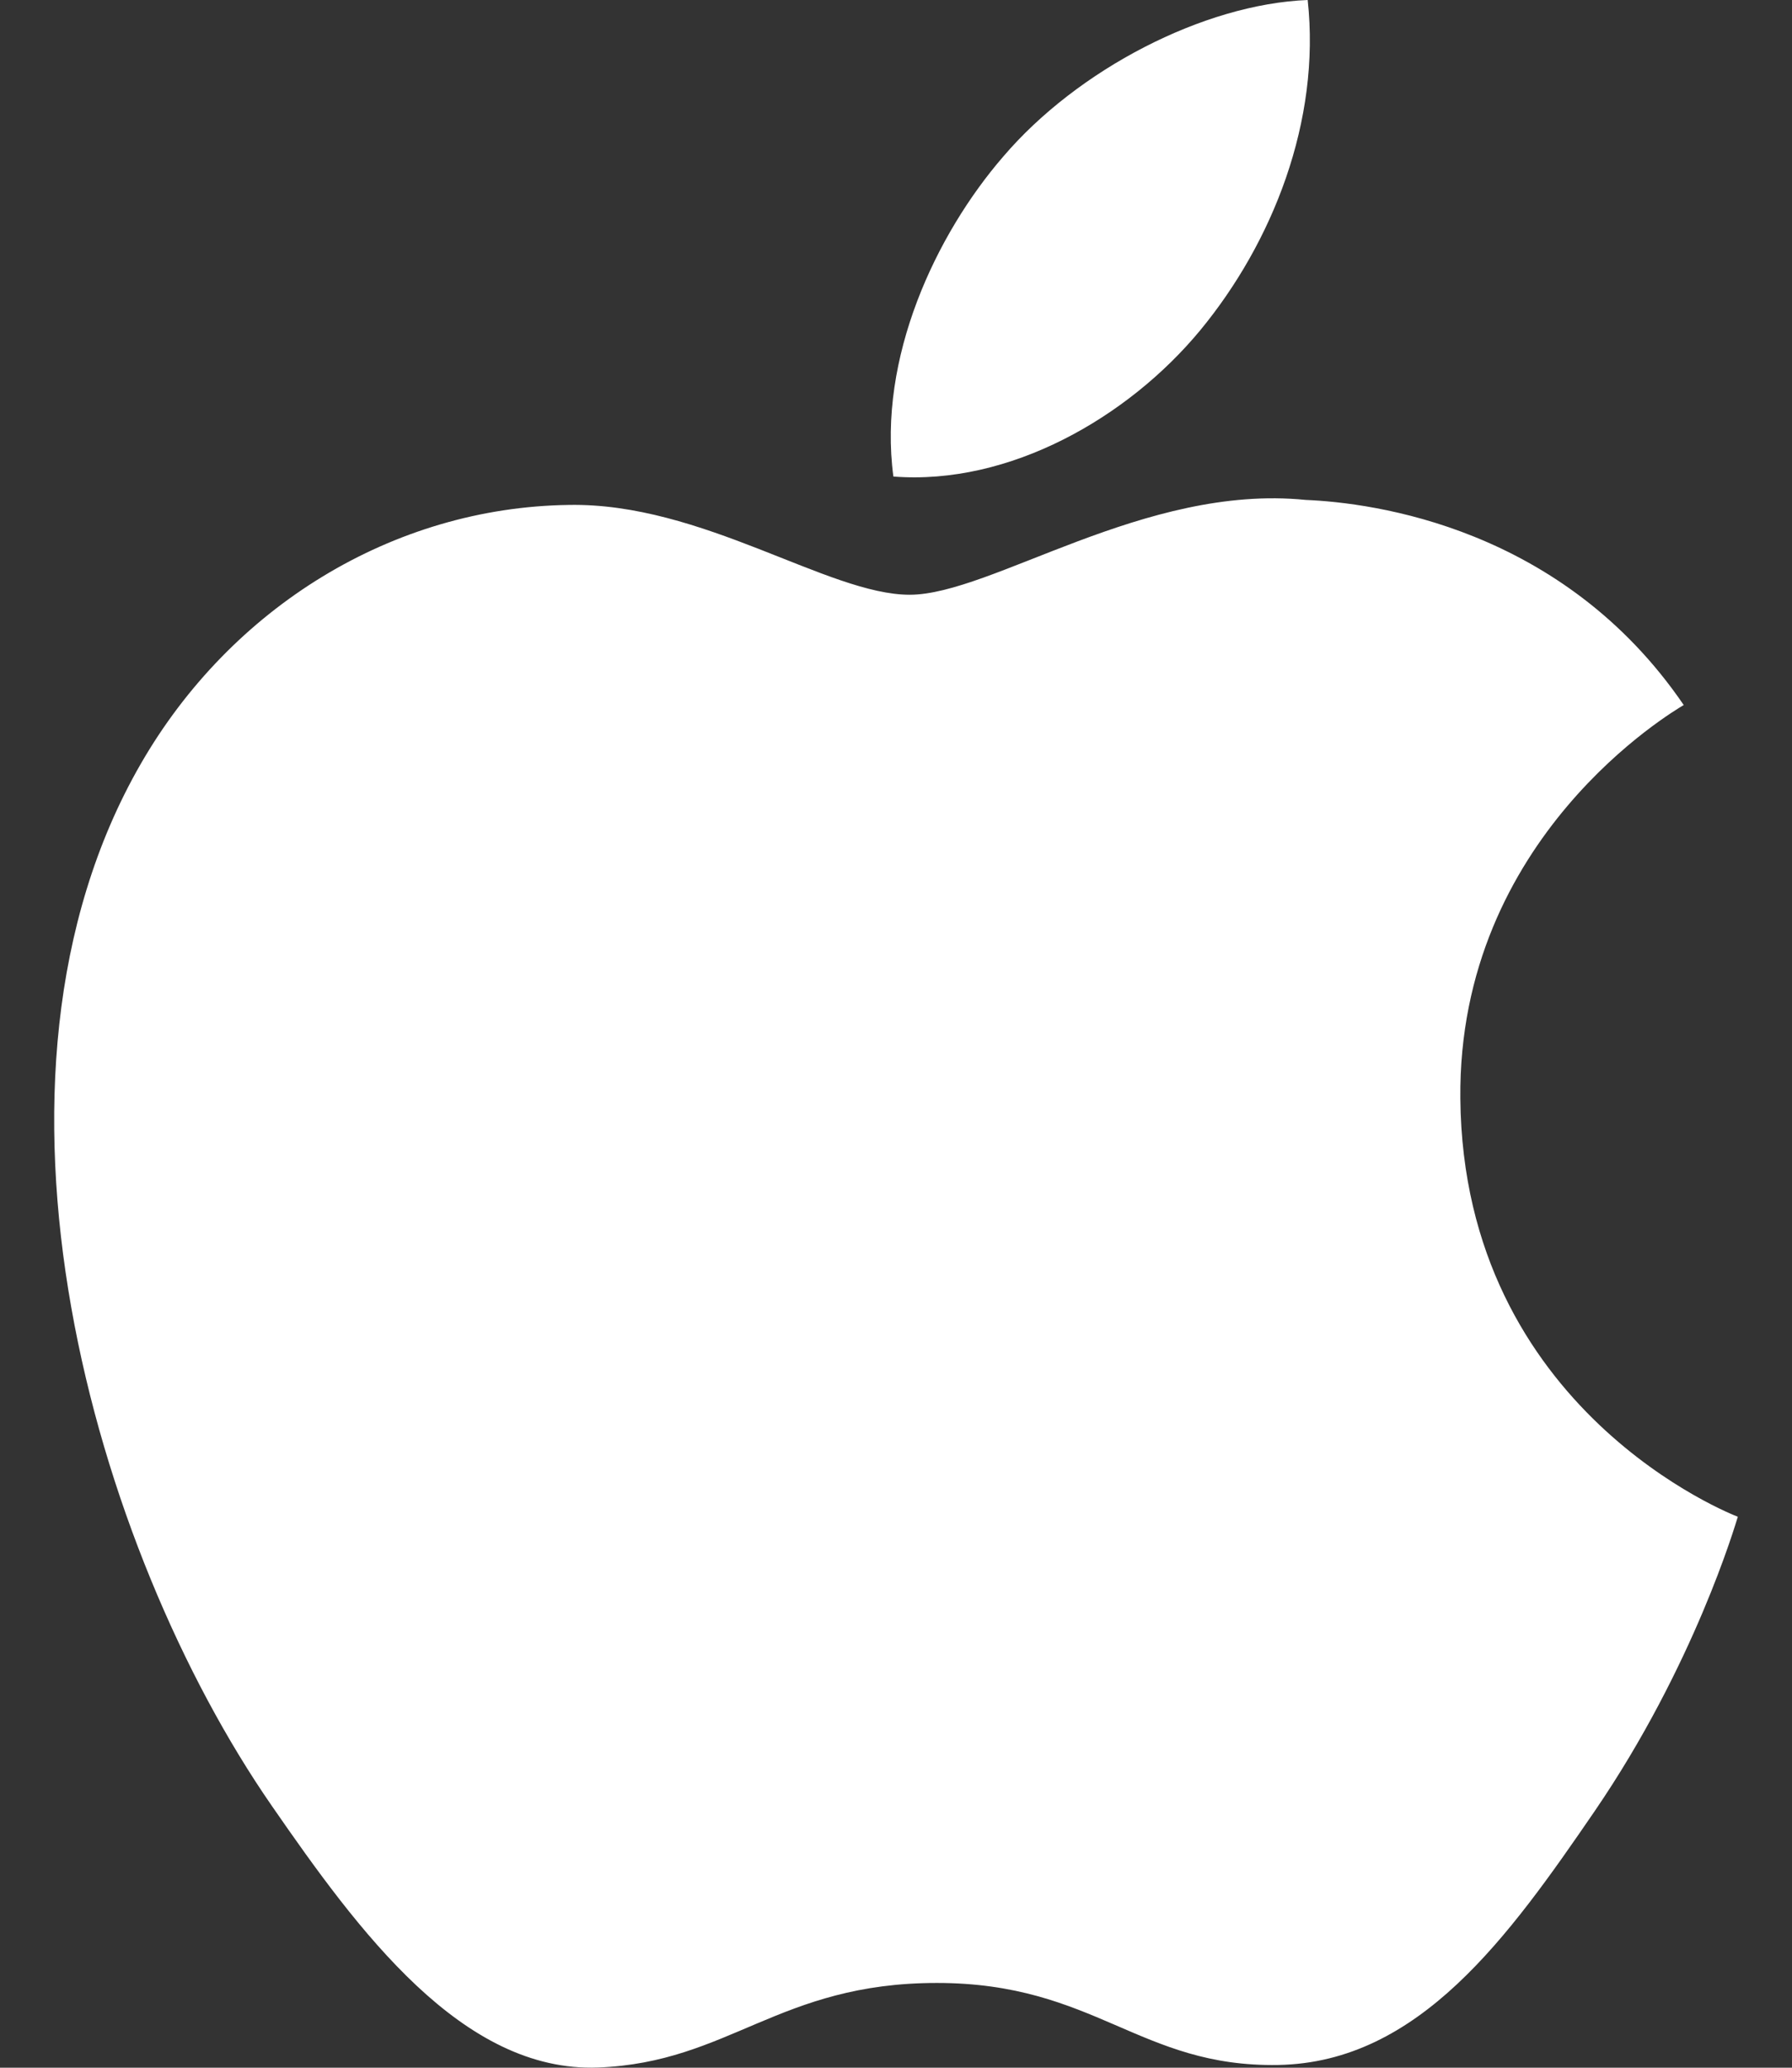 <svg width="26" height="30" viewBox="0 0 26 30" fill="none" xmlns="http://www.w3.org/2000/svg">
<rect x="0" y="0" width="26" height="30" fill="#333333" stroke="none"/>
<path fill-rule="evenodd" clip-rule="evenodd" d="M21.188 15.938C21.151 12.144 24.287 10.316 24.429 10.229C22.668 7.647 19.921 7.294 18.942 7.253C16.607 7.018 14.384 8.629 13.198 8.629C12.016 8.629 10.185 7.288 8.249 7.326C5.701 7.362 3.353 8.806 2.041 11.085C-0.603 15.677 1.365 22.476 3.944 26.201C5.202 28.02 6.707 30.072 8.679 29.997C10.582 29.923 11.298 28.77 13.593 28.77C15.89 28.77 16.535 29.997 18.547 29.96C20.589 29.923 21.887 28.102 23.138 26.276C24.584 24.16 25.18 22.113 25.214 22.006C25.17 21.99 21.229 20.477 21.188 15.938Z" fill="white"/>
<path fill-rule="evenodd" clip-rule="evenodd" d="M17.414 4.792C18.462 3.521 19.165 1.758 18.973 0C17.464 0.06 15.634 1.007 14.554 2.274C13.582 3.398 12.732 5.192 12.962 6.914C14.646 7.045 16.365 6.06 17.414 4.792Z" fill="white"/>
</svg>
